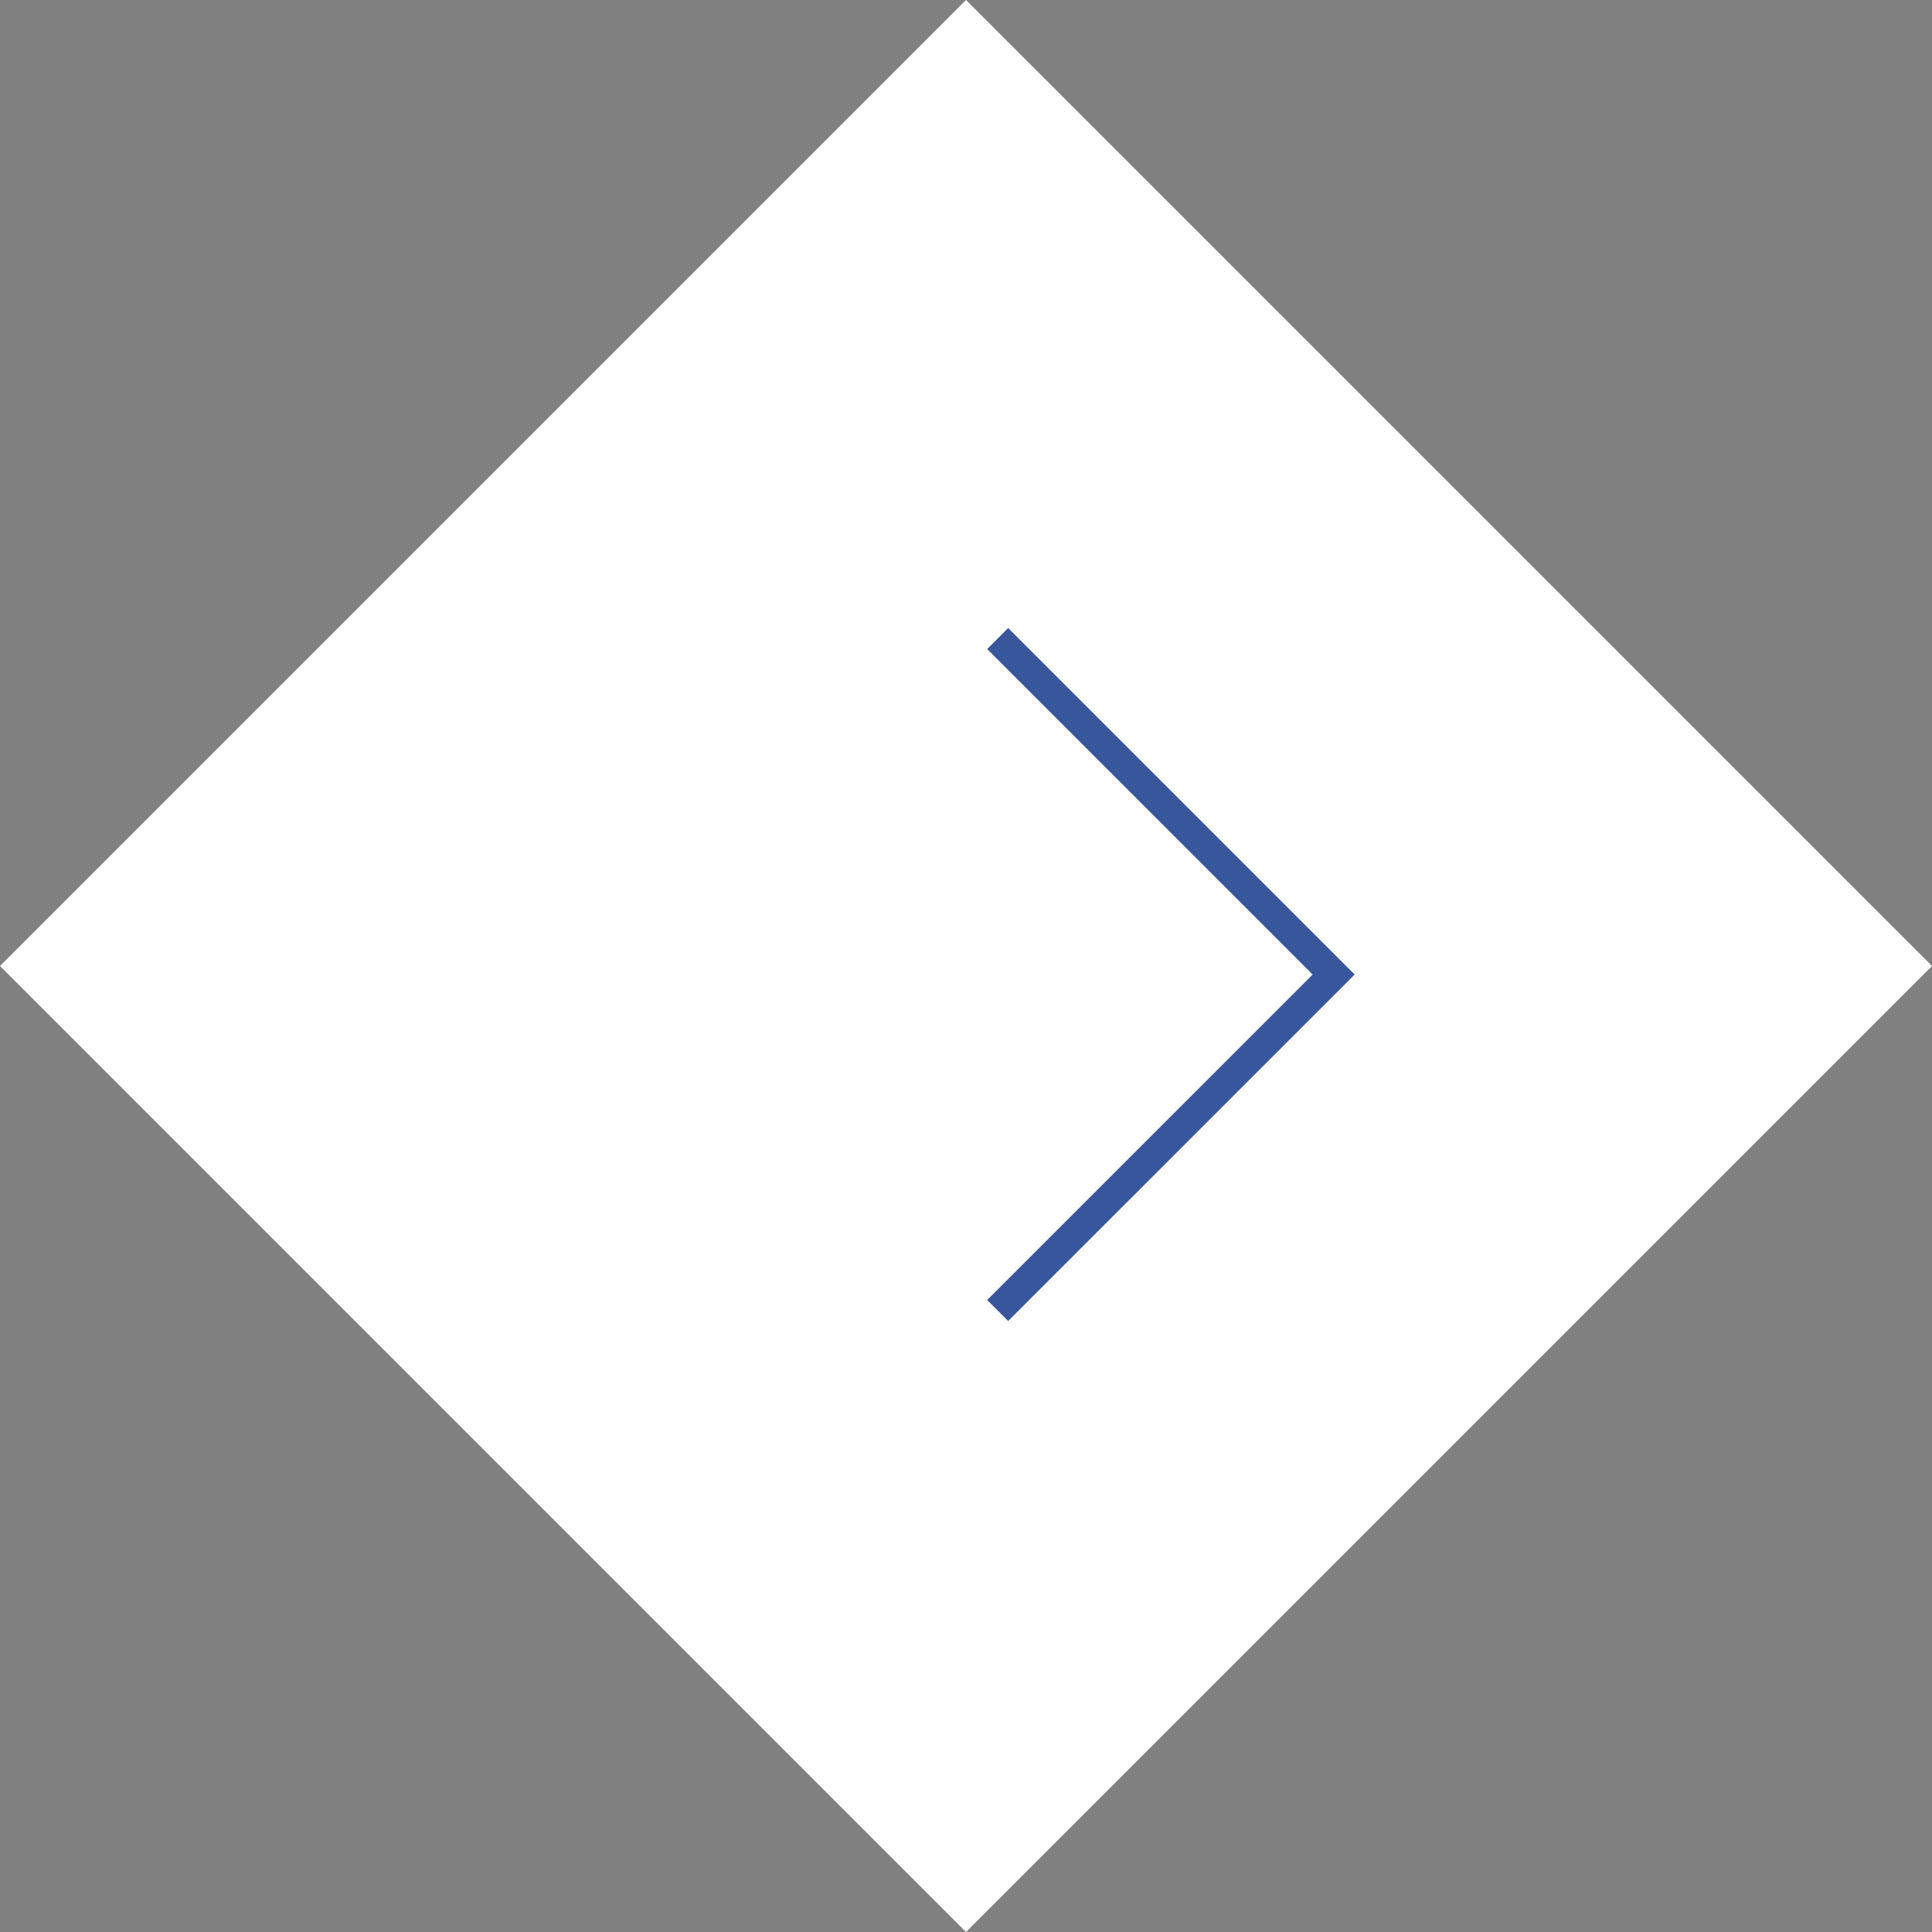 <svg xmlns="http://www.w3.org/2000/svg" width="65.054" height="65.054"><rect width="100%" height="100%" fill="#808080" stroke="none"/><g data-name="グループ 315"><path data-name="長方形 586" fill="#fff" d="M32.527 0l32.527 32.527-32.527 32.527L0 32.527z"/><path data-name="パス 136" d="M33.593 21.5l11.314 11.314-11.314 11.313" fill="none" stroke="#38569b"/></g></svg>